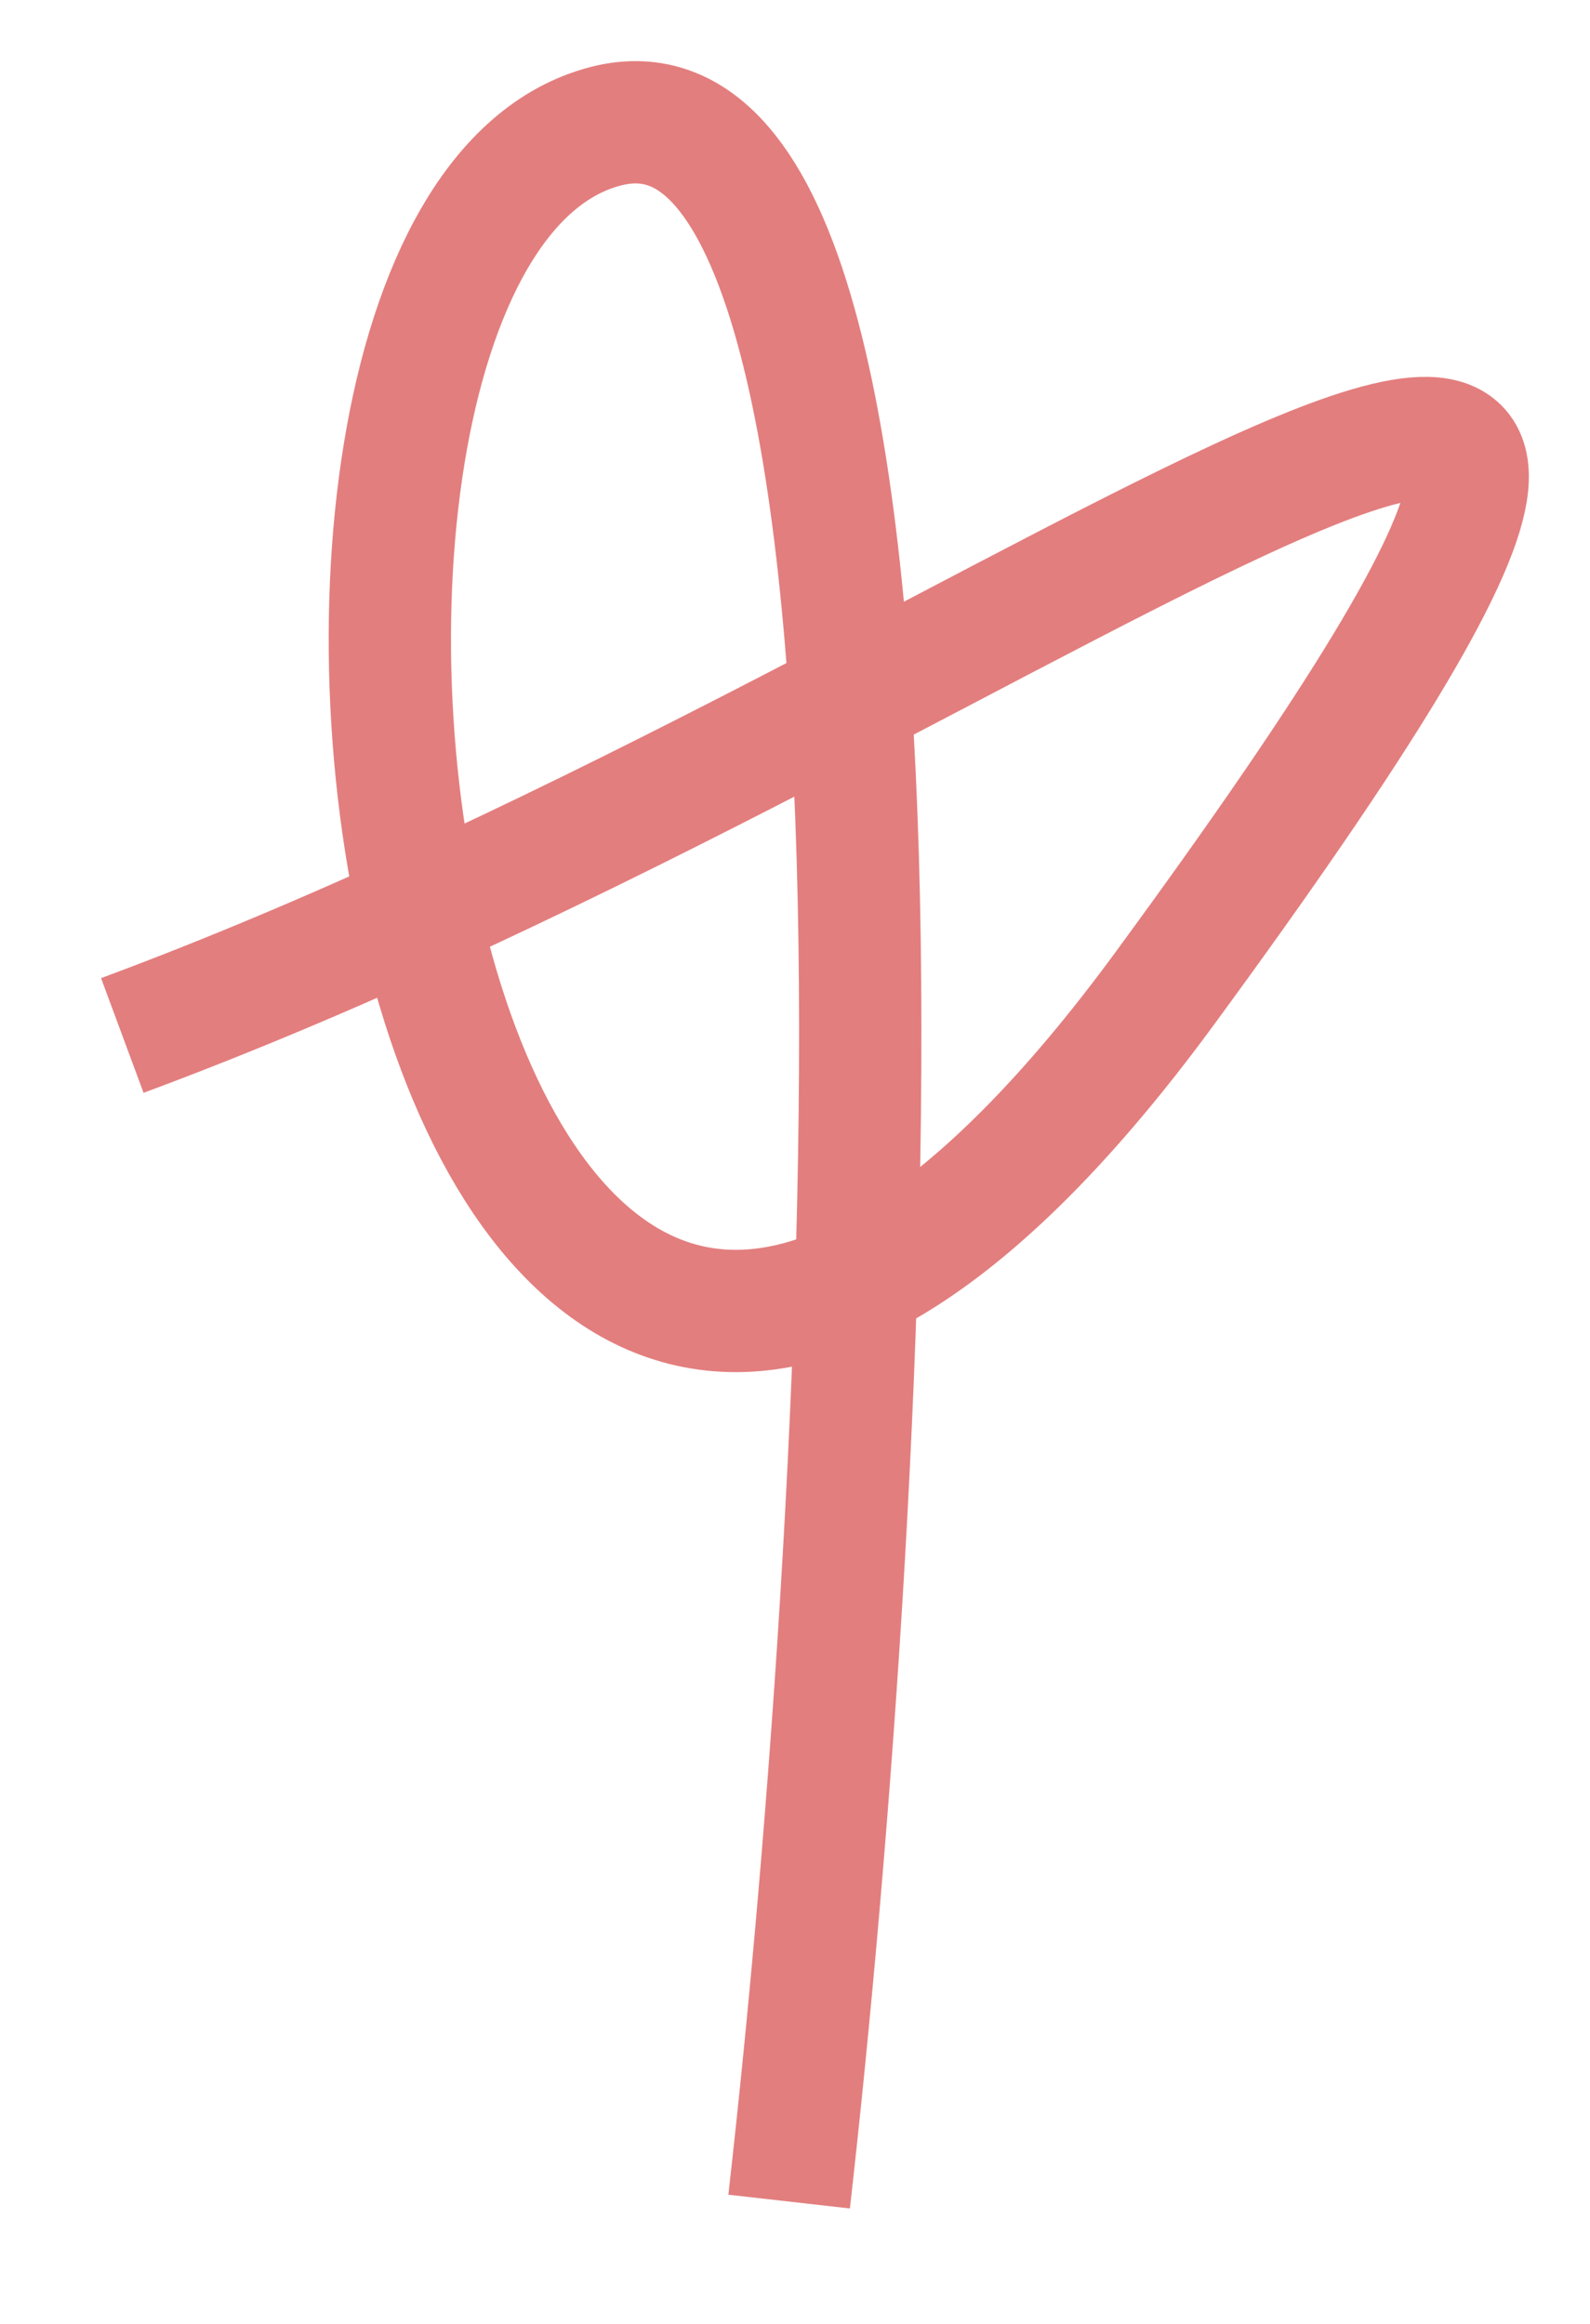 <?xml version="1.0" encoding="UTF-8"?> <svg xmlns="http://www.w3.org/2000/svg" width="13" height="19" viewBox="0 0 13 19" fill="none"> <path d="M1 8.466C8.578 5.658 15.999 -0.75 9.524 8.08C3.299 16.568 1.427 1.941 4.953 1.032C7.773 0.305 7.127 12.041 6.452 18" stroke="#E37E7E" stroke-linejoin="round"></path> </svg> 